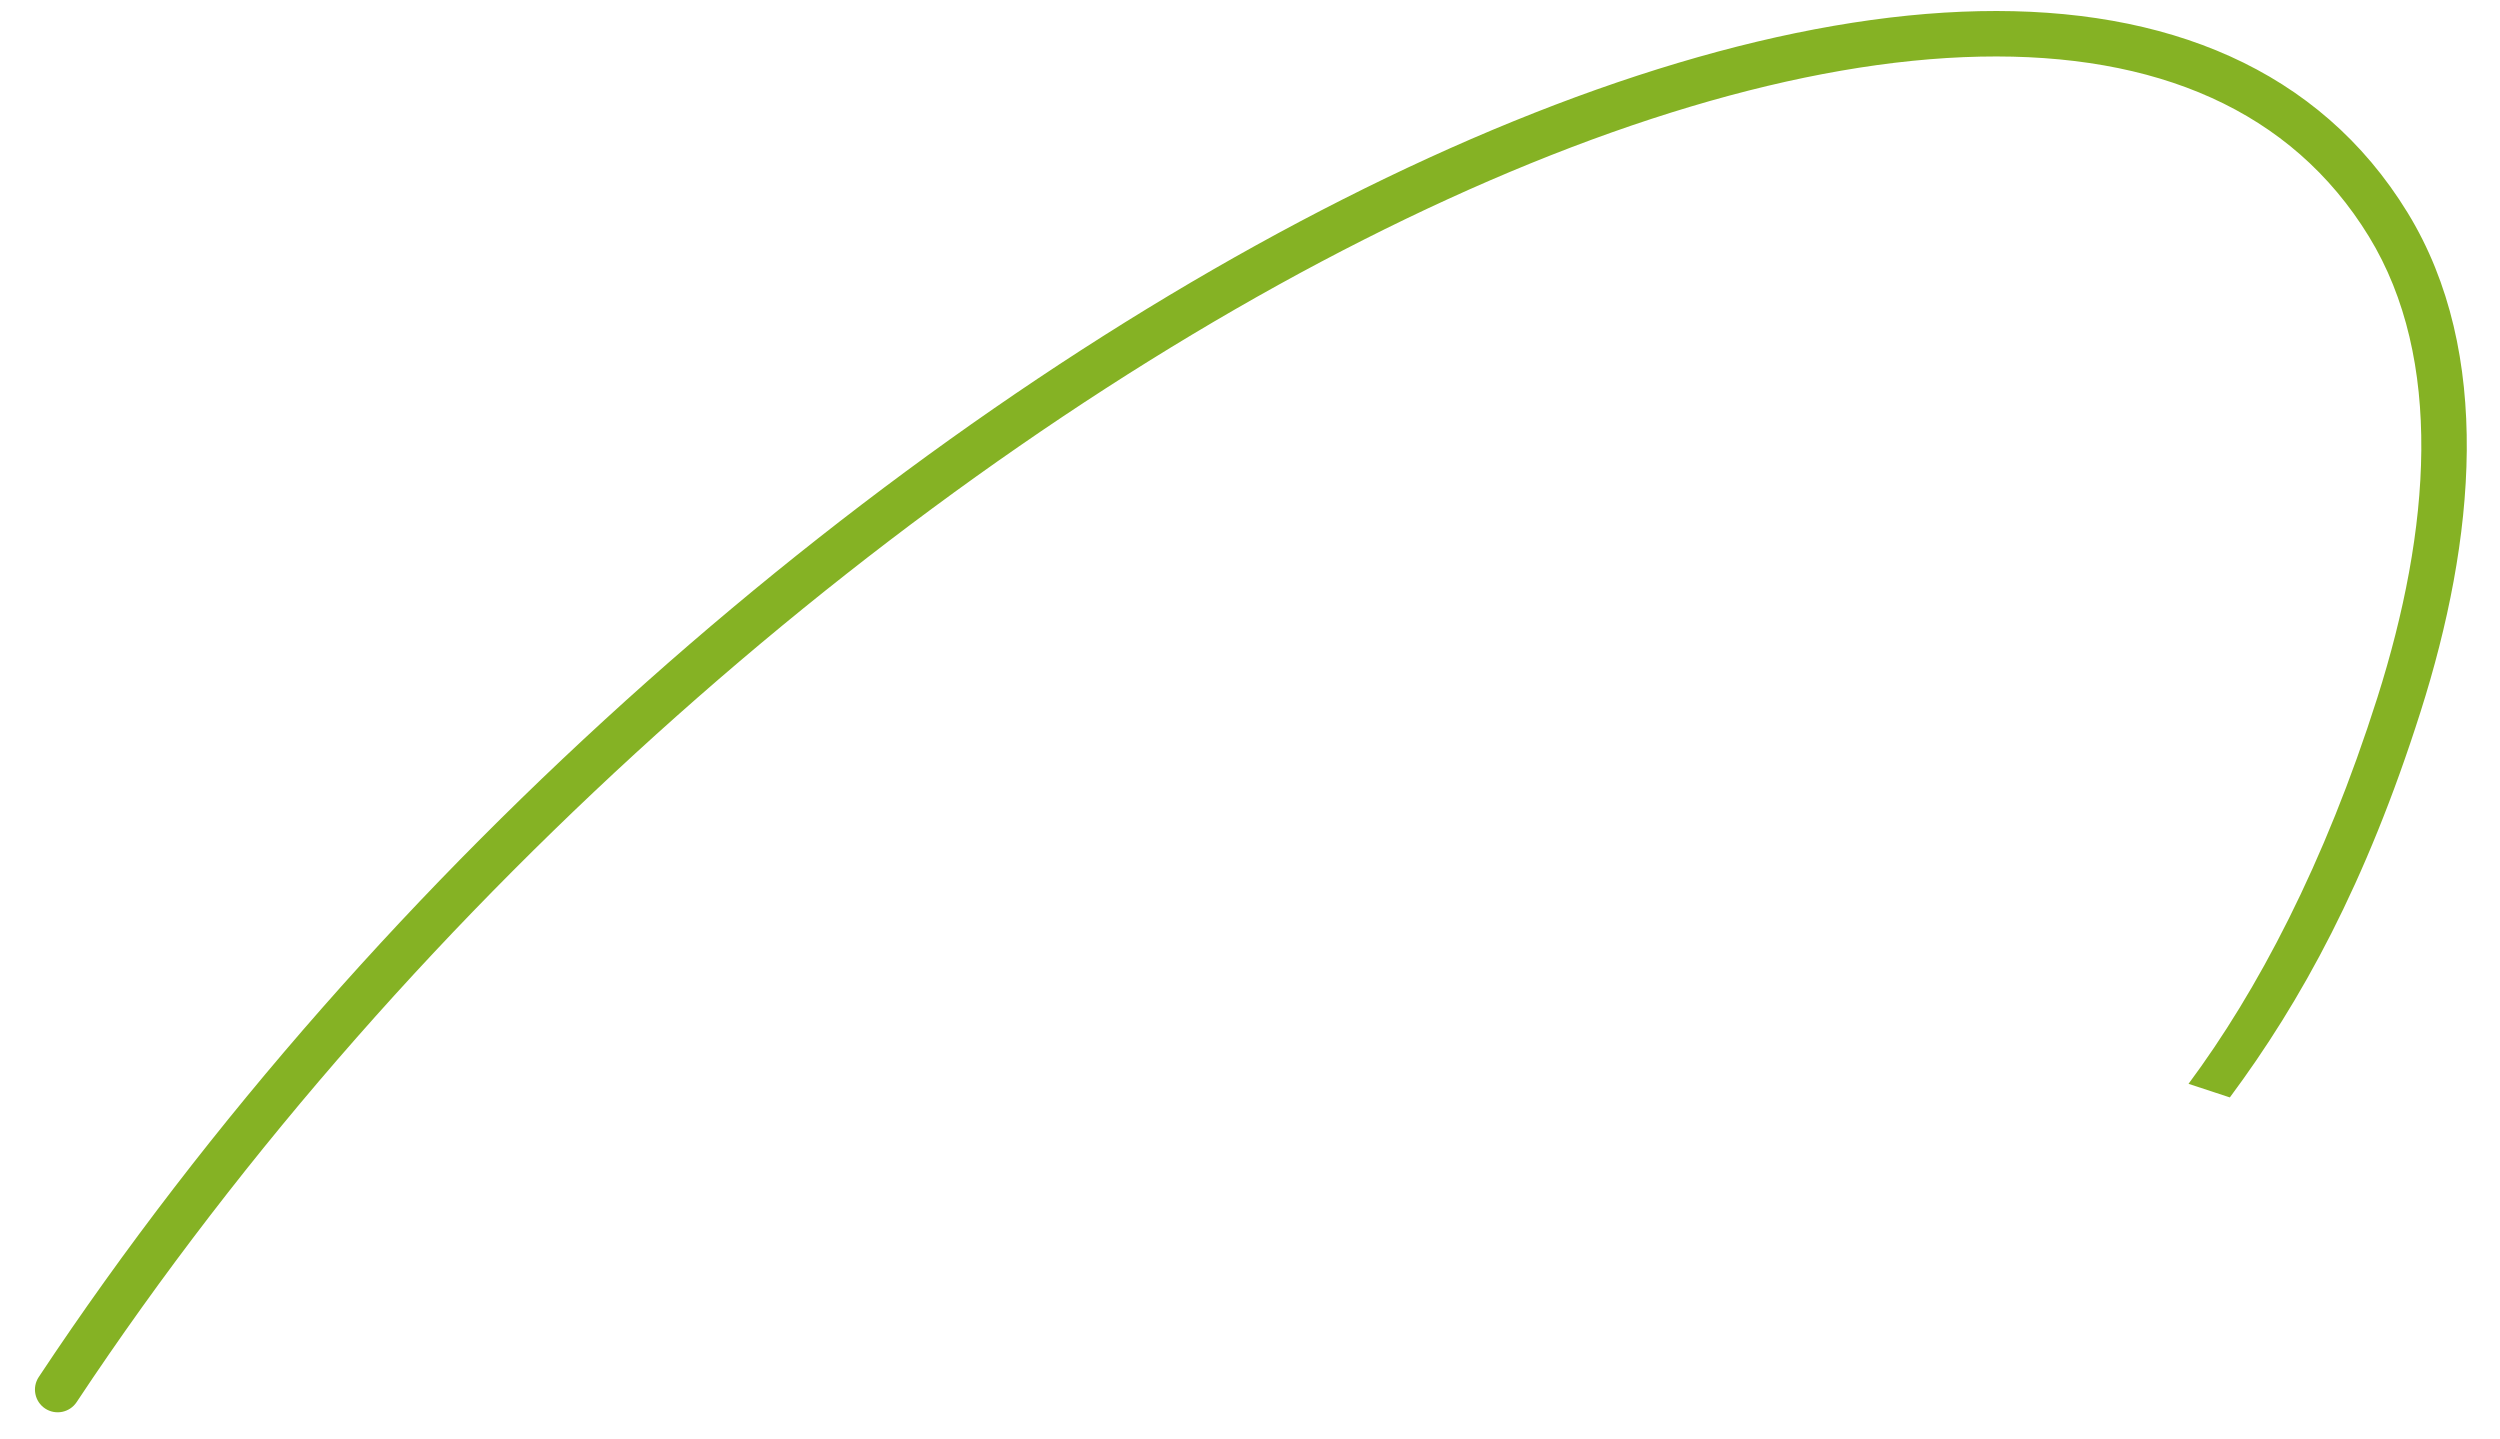 <?xml version="1.0" encoding="UTF-8"?> <svg xmlns="http://www.w3.org/2000/svg" width="66" height="38" viewBox="0 0 66 38" fill="none"> <path fill-rule="evenodd" clip-rule="evenodd" d="M35.999 6.33C24.047 12.377 10.933 23.571 2.023 37.016C1.84 37.292 1.468 37.368 1.191 37.185C0.915 37.002 0.84 36.629 1.023 36.353C10.048 22.734 23.319 11.4 35.457 5.259C41.523 2.19 47.35 0.396 52.252 0.295C57.167 0.193 61.226 1.802 63.561 5.615C65.833 9.326 65.339 14.268 63.905 18.783C62.463 23.327 60.749 26.441 58.868 28.972L57.777 28.613C59.589 26.175 61.364 22.821 62.762 18.42C64.168 13.99 64.526 9.489 62.538 6.242C60.494 2.904 56.916 1.399 52.276 1.495C47.623 1.591 41.978 3.305 35.999 6.33Z" fill="#85B224"></path> </svg> 